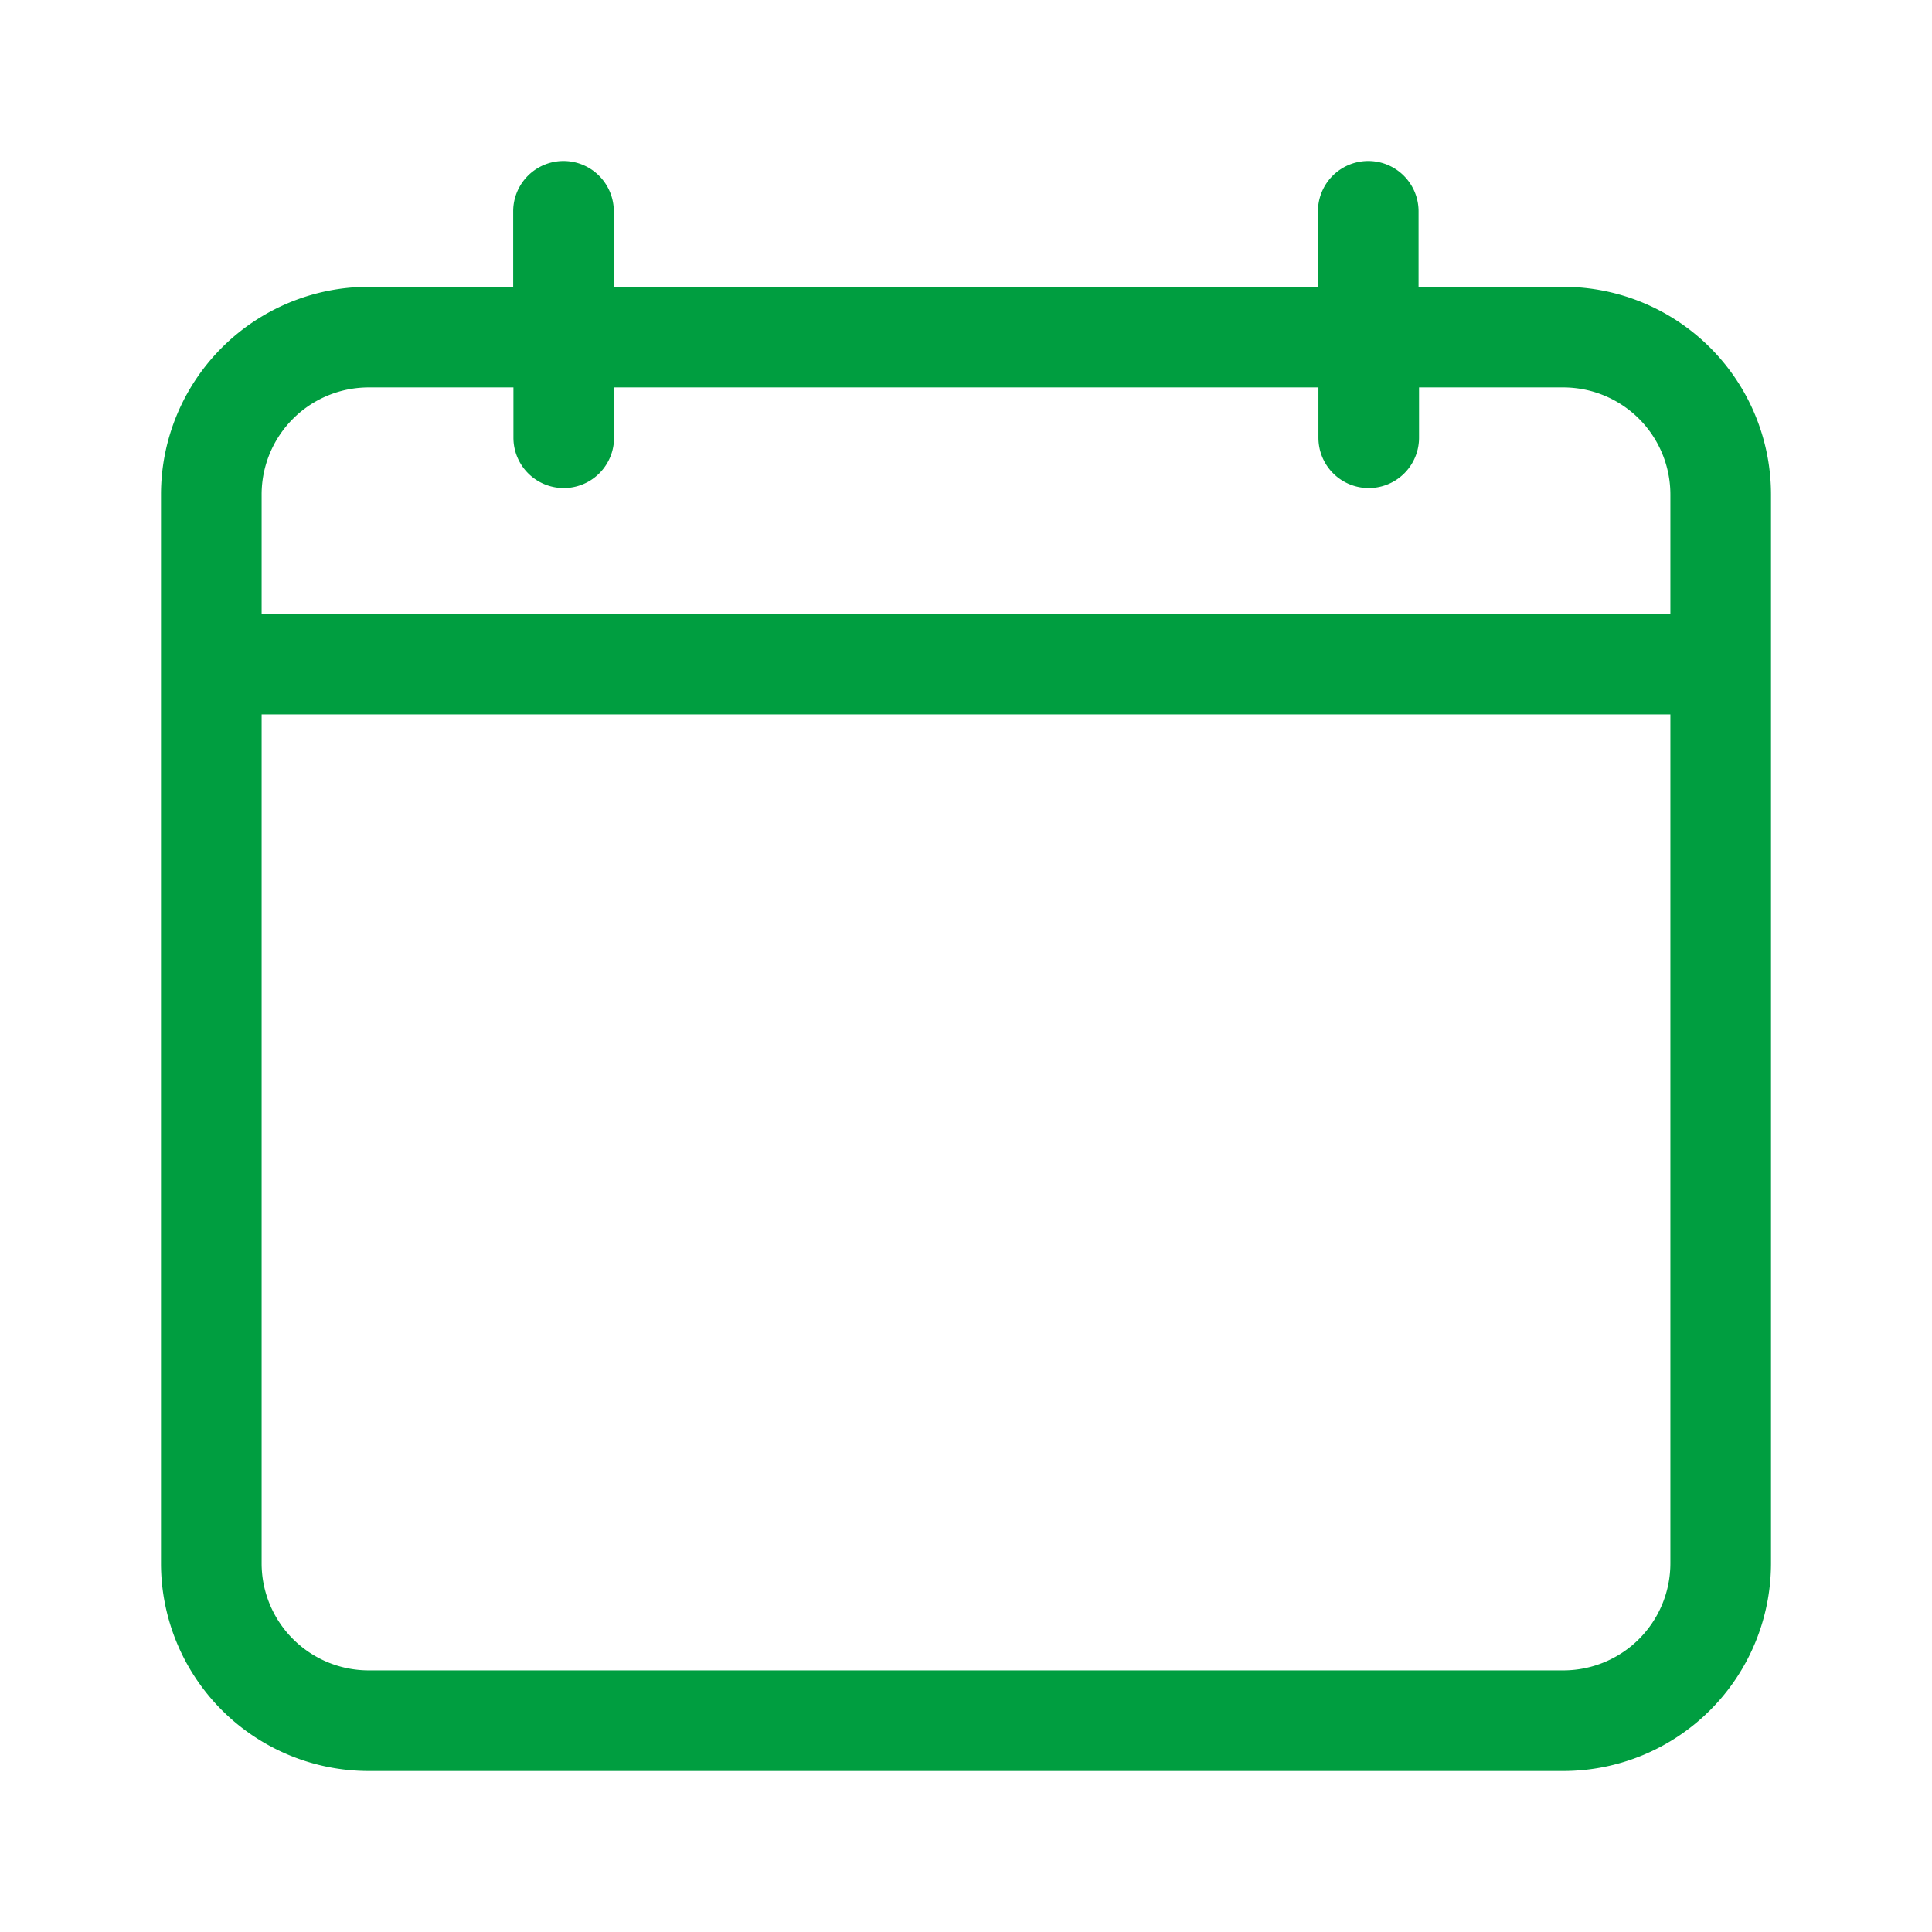 <svg xmlns="http://www.w3.org/2000/svg" width="24" height="24" viewBox="0 0 24 24">
    <defs>
        <clipPath id="qga8x5fria">
            <path data-name="Rectangle 1945" transform="translate(155 689)" style="fill:#009e40" d="M0 0h24v24H0z"/>
        </clipPath>
    </defs>
    <g data-name="Mask Group 517" style="clip-path:url(#qga8x5fria)" transform="translate(-155 -689)">
        <path data-name="Path 1119" d="M17.422 1.563h-1.8V.625a.625.625 0 0 0-1.25 0v.938H5.625V.625a.625.625 0 0 0-1.25 0v.938h-1.8A2.581 2.581 0 0 0 0 4.141v13.281A2.581 2.581 0 0 0 2.578 20h14.844A2.581 2.581 0 0 0 20 17.422V4.141a2.581 2.581 0 0 0-2.578-2.578zM2.578 2.813h1.8v.625a.625.625 0 0 0 1.25 0v-.625h8.75v.625a.625.625 0 0 0 1.25 0v-.625h1.8a1.33 1.33 0 0 1 1.322 1.328v1.484H1.25V4.141a1.33 1.33 0 0 1 1.328-1.328zM17.422 18.75H2.578a1.33 1.33 0 0 1-1.328-1.328V6.875h17.5v10.547a1.33 1.33 0 0 1-1.328 1.328z" style="fill:#009e40" transform="translate(157 691)"/>
    </g>
</svg>

